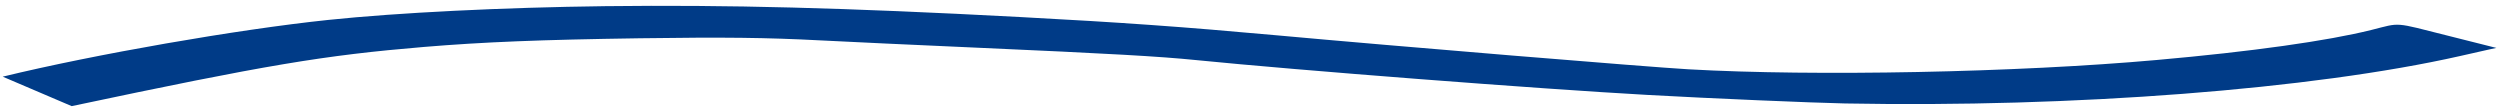 <?xml version="1.0" encoding="UTF-8"?> <svg xmlns="http://www.w3.org/2000/svg" width="200" height="9" viewBox="0 0 200 9" fill="none"> <path d="M33.911 3.756C25.902 4.426 21.33 5.191 5.736 8.49L0.216 6.133C7.576 4.345 18.985 2.357 26.25 1.595C31.828 1.01 40.23 0.595 48.412 0.493C58.229 0.378 67.489 0.615 81.528 1.358C89.735 1.794 94.653 2.146 102.105 2.822C111.53 3.684 131.868 5.363 135.083 5.544C145.179 6.117 161.376 5.798 172.542 4.799C180.129 4.127 186.194 3.274 189.721 2.393C192.094 1.798 191.434 1.748 195.866 2.865L199.711 3.833L199.151 3.953C198.84 4.022 197.782 4.263 196.786 4.487C184.992 7.145 165.87 8.62 147.607 8.277C145.102 8.227 136.794 7.874 131.806 7.594C123.121 7.113 103.788 5.619 95.688 4.807C92.76 4.511 88.883 4.292 77.96 3.806C73.325 3.602 67.79 3.344 65.655 3.232C61.295 3.005 58.002 2.966 51.153 3.062C43.241 3.178 38.68 3.36 33.911 3.756Z" fill="#003B87"></path> </svg> 